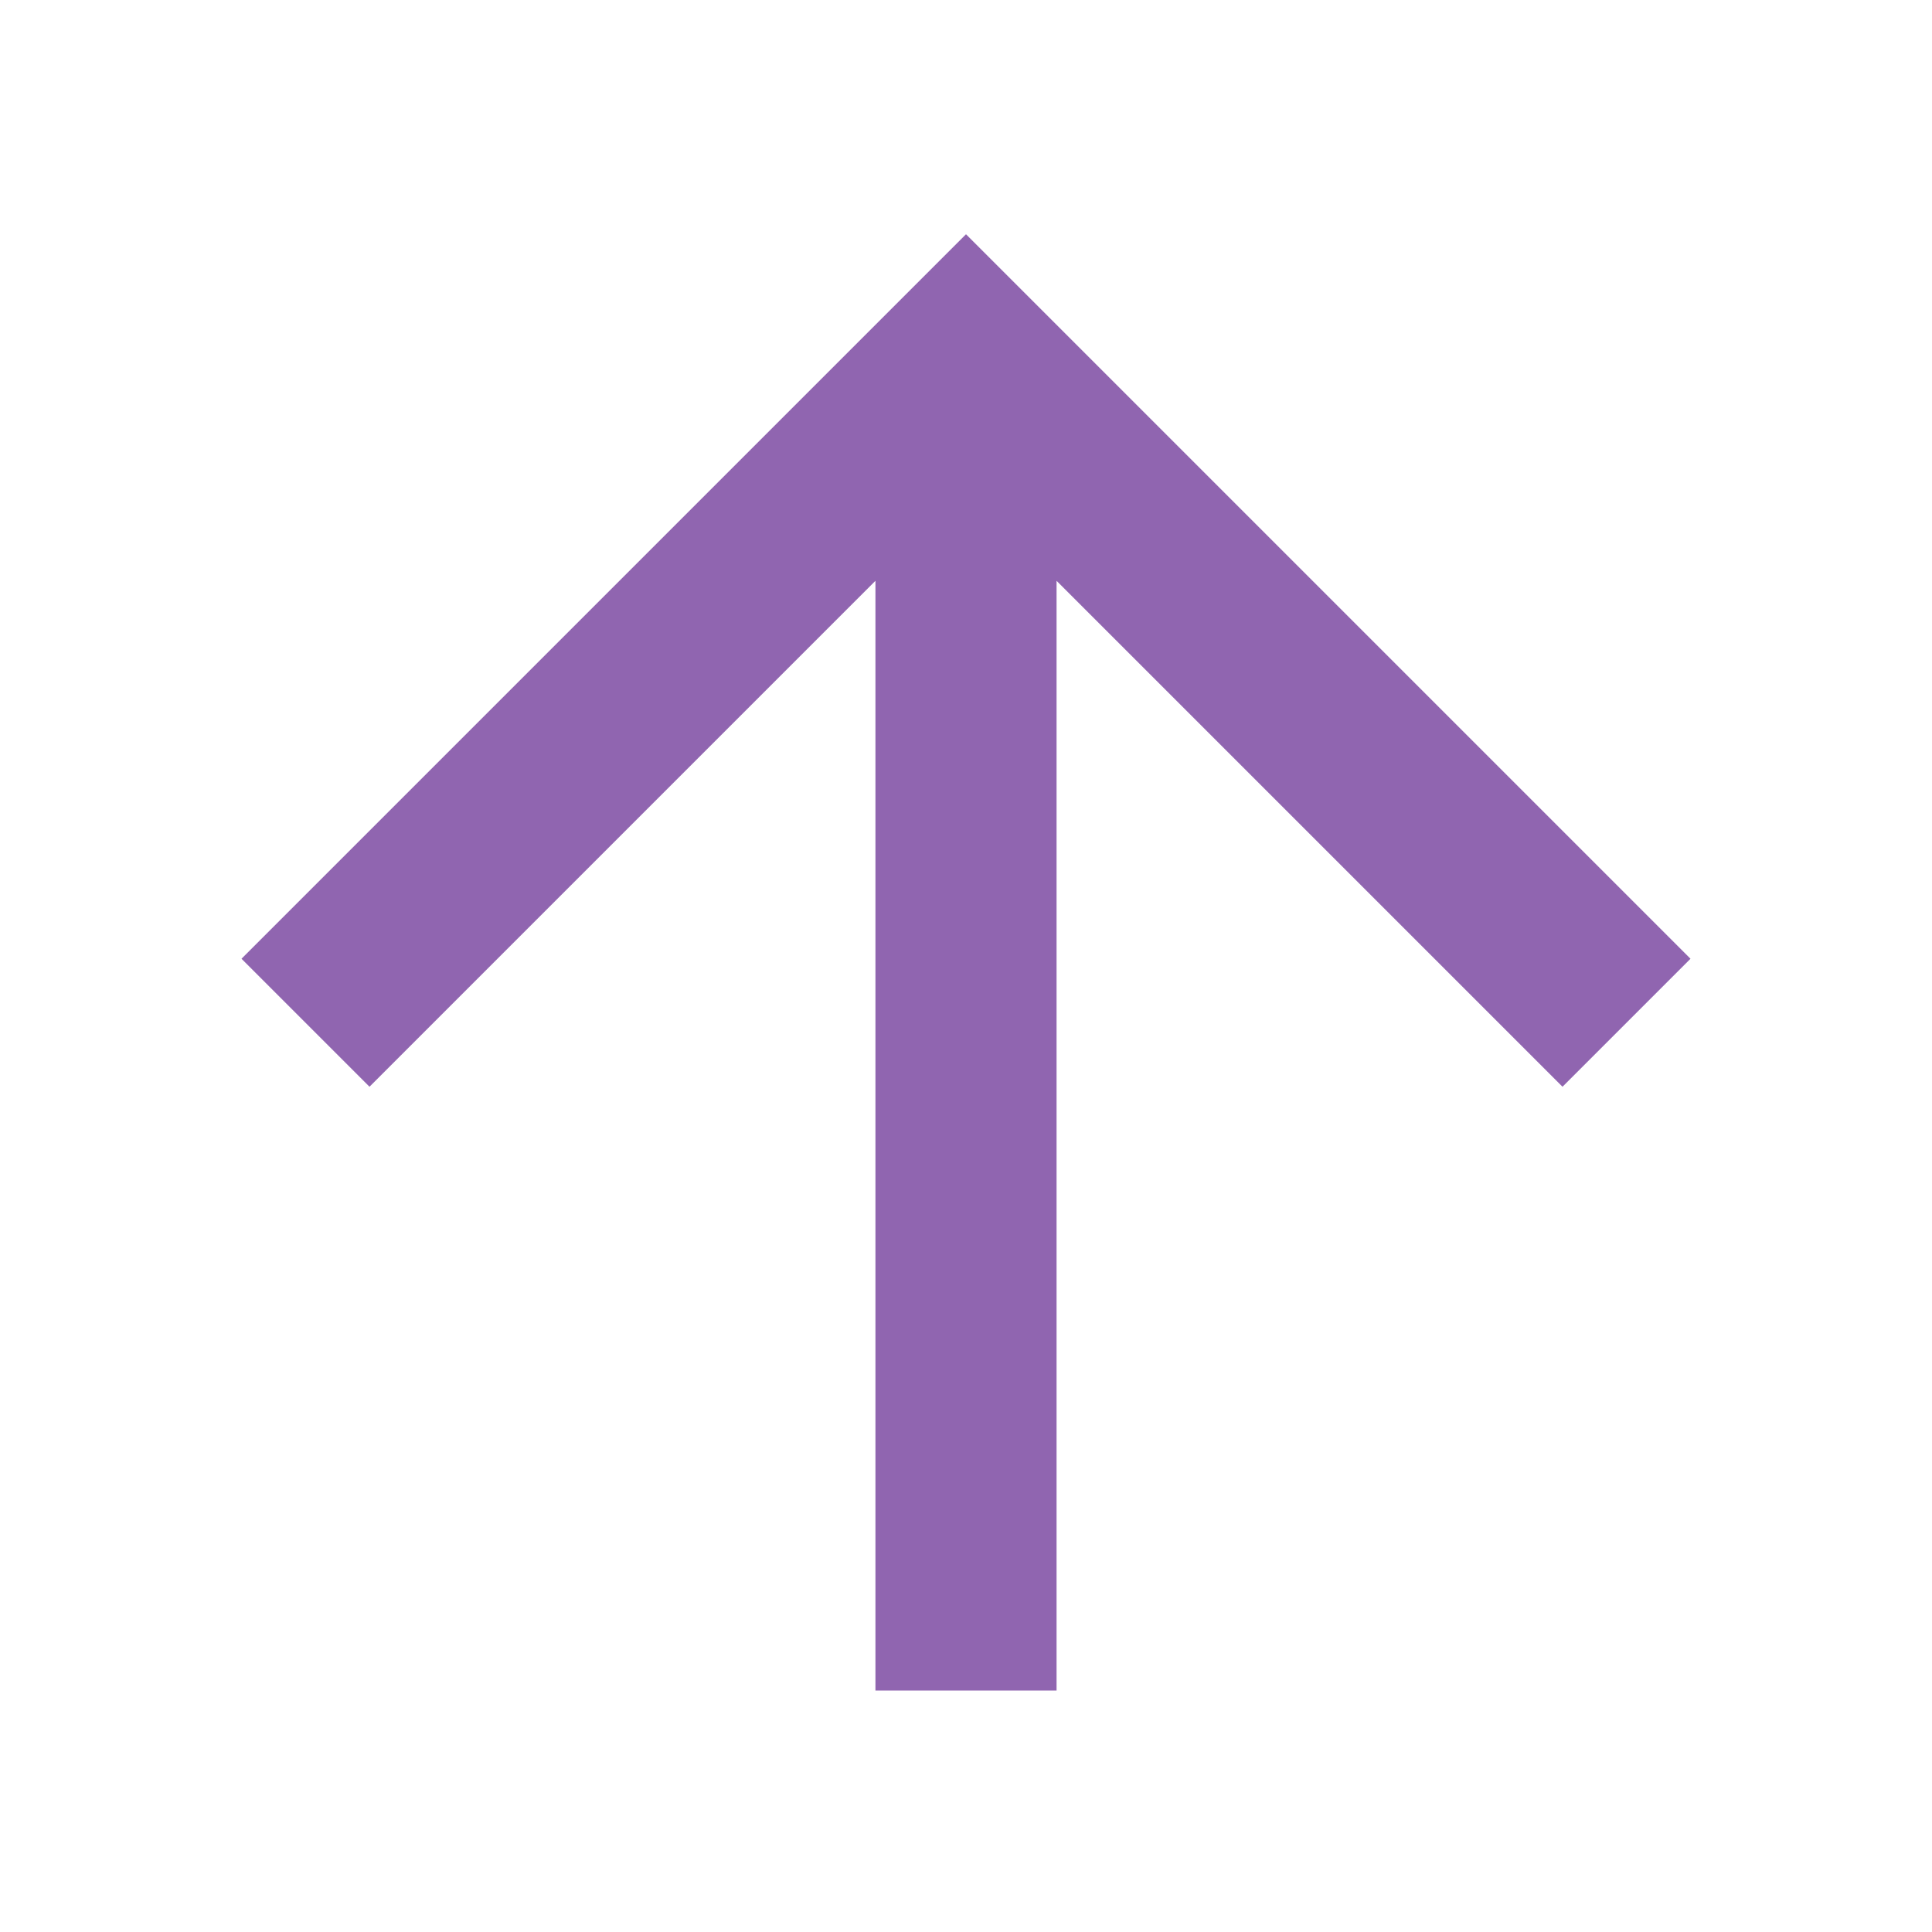 <svg xmlns="http://www.w3.org/2000/svg"  viewBox="0 0 64 64"><defs fill="#9065B0" /><path  d="m51.76,36l-16.76-16.76v36.76h-6V19.24l-16.76,16.76-4.24-4.24L32,7.76l24,24-4.24,4.24Z" fill="#9065B0" /></svg>